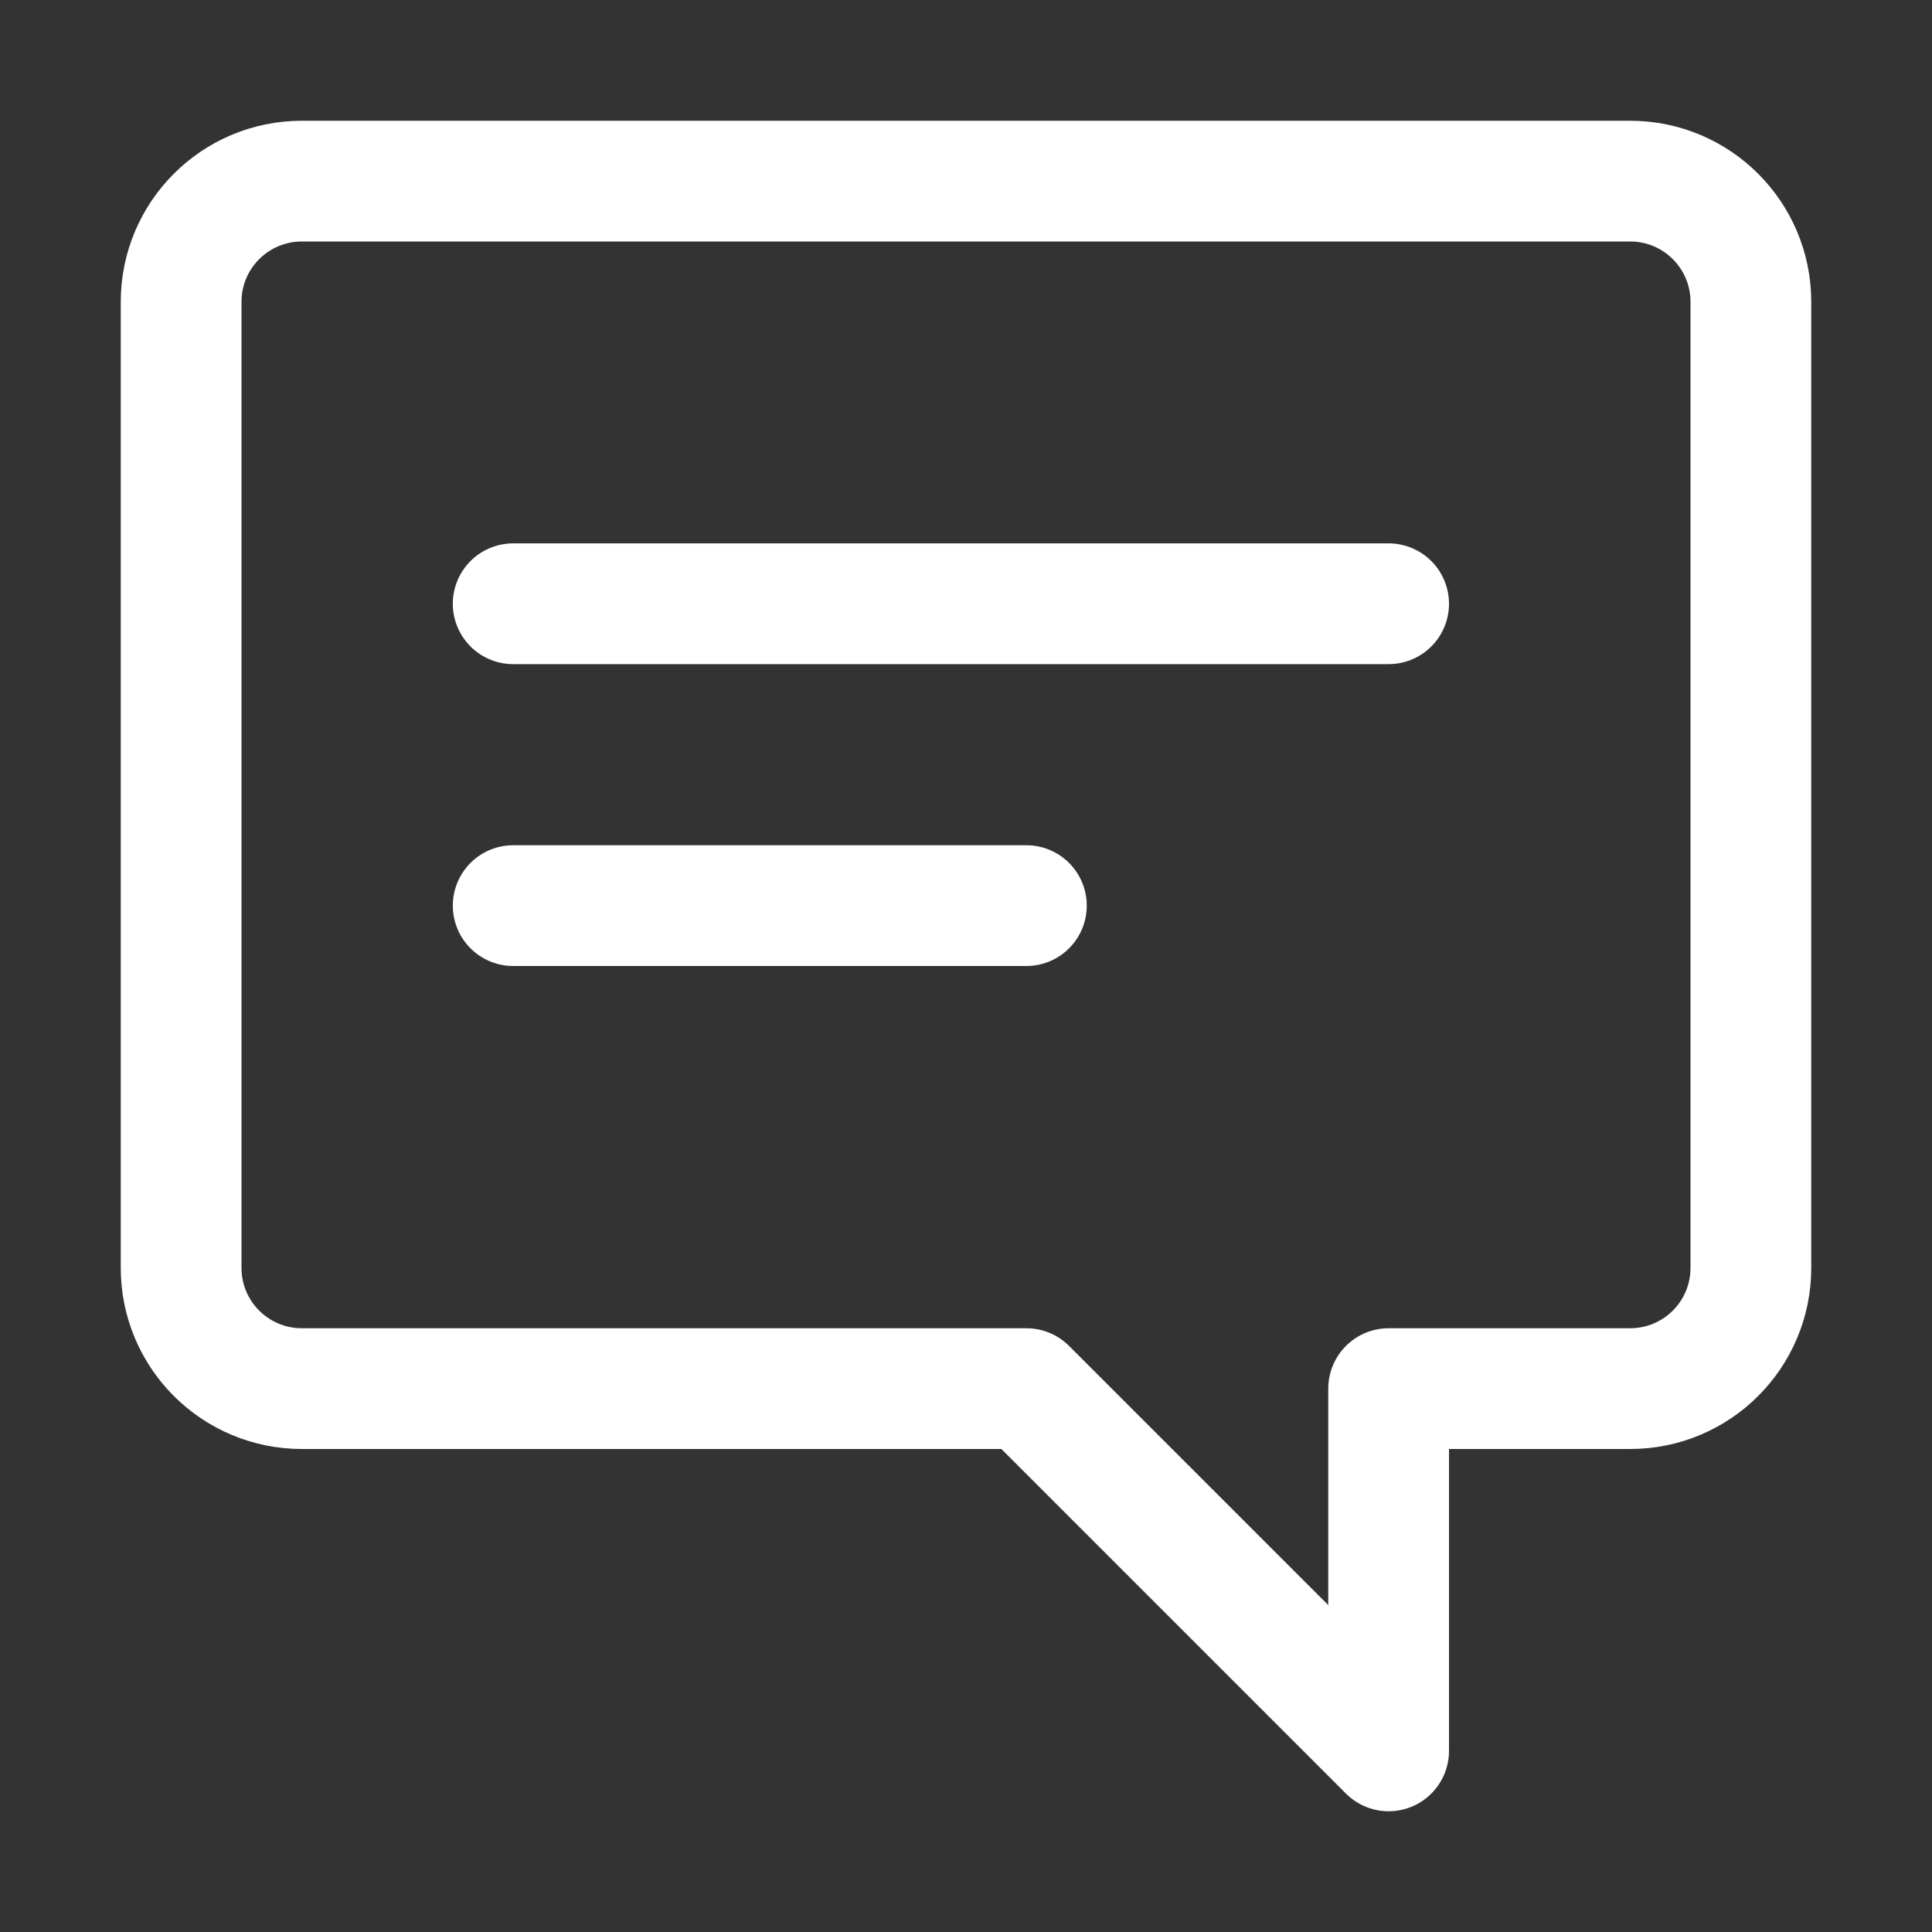 <?xml version="1.0" encoding="UTF-8"?>
<svg width="32px" height="32px" viewBox="0 0 32 32" version="1.1" xmlns="http://www.w3.org/2000/svg" xmlns:xlink="http://www.w3.org/1999/xlink">
    <rect x="0" y="0" width="32" height="32" fill="#333333" stroke="none"/>
    <title>Icons/Tools_comment</title>
    <g id="Icons/Tools_comment" stroke="none" stroke-width="1" fill="none" fill-rule="evenodd">
        <g id="Group" transform="translate(3, 3)" stroke="#FFFFFF" stroke-width="2">
            <path d="M24,0 C25.105,-2.02906125e-16 26,0.895 26,2 L26,18 C26,19.105 25.105,20 24,20 L20,20 L20,26 L14,20 L2,20 C0.895,20 1.3527075e-16,19.105 0,18 L0,2 C-1.3527075e-16,0.895 0.895,2.02906125e-16 2,0 L24,0 Z" id="Combined-Shape" stroke-linejoin="round"></path>
            <line x1="5.5" y1="7" x2="20" y2="7" id="Path-7-Copy-3" stroke-linecap="round"></line>
            <line x1="5.5" y1="12" x2="14" y2="12" id="Path-7-Copy-4" stroke-linecap="round"></line>
        </g>
    </g>
</svg>